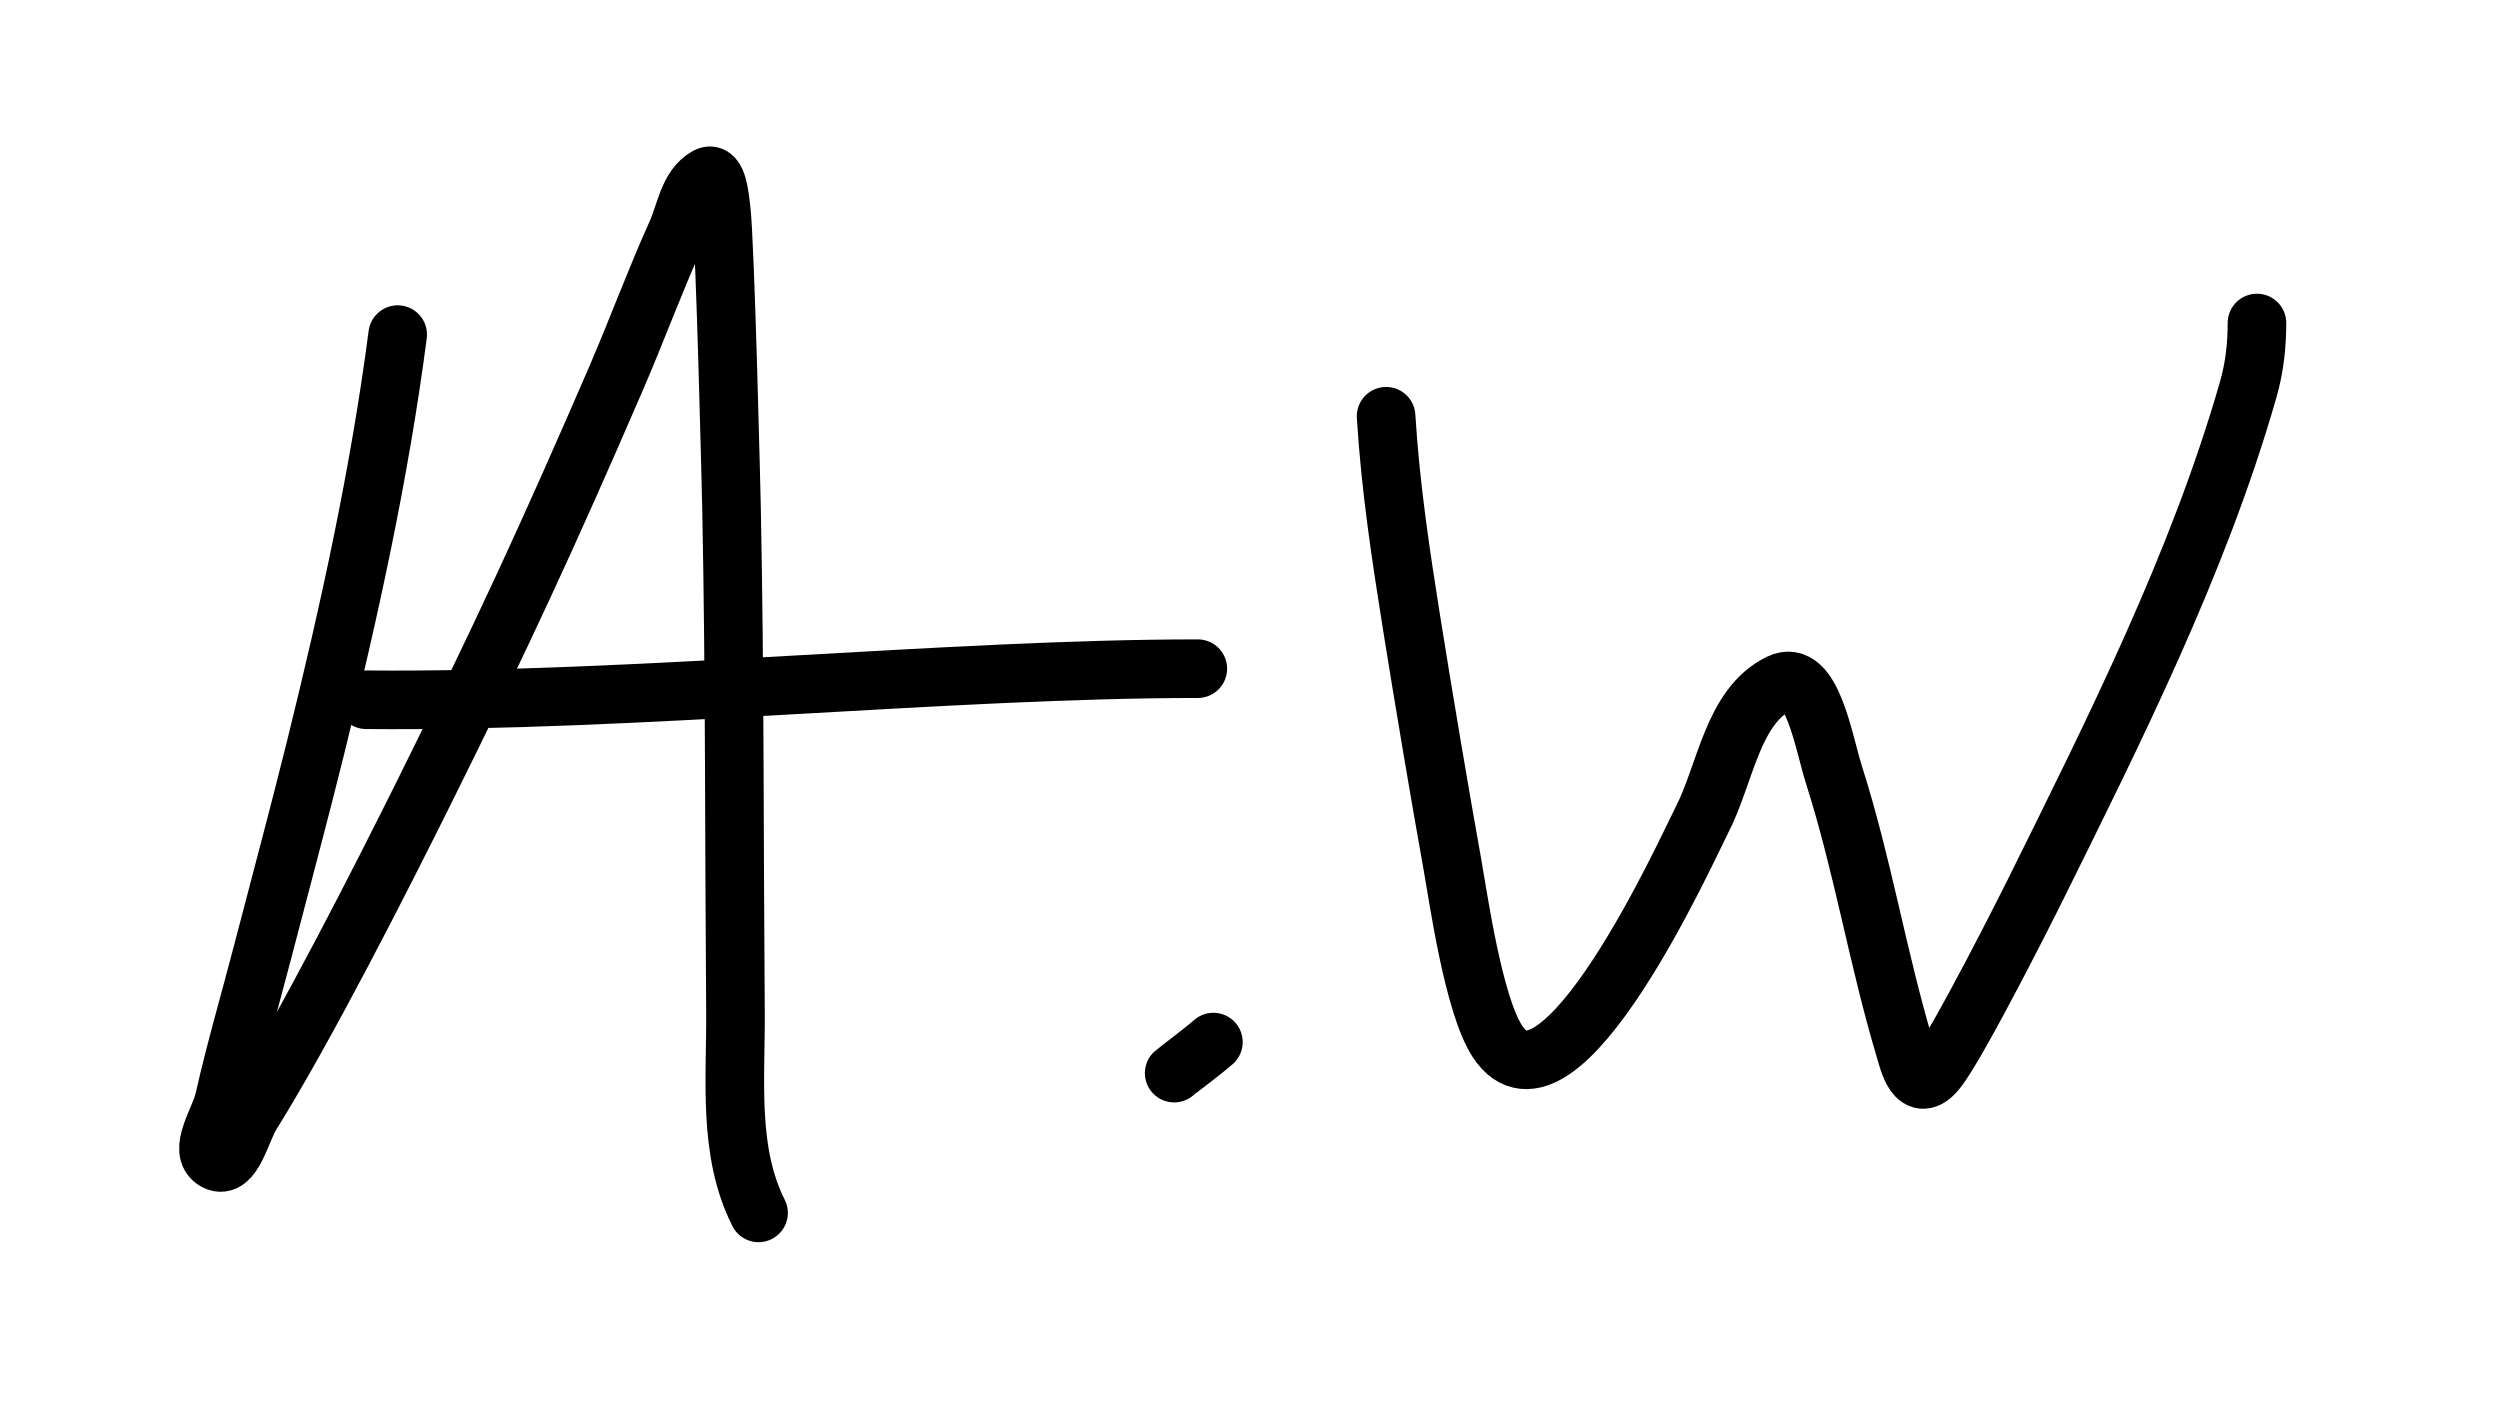 <svg width="64" height="36" viewBox="0 0 64 36" fill="none" xmlns="http://www.w3.org/2000/svg">
<path d="M10.181 8.566C9.711 12.159 8.943 15.644 8.072 19.167C7.641 20.907 7.172 22.638 6.722 24.373C6.395 25.633 6.026 26.884 5.74 28.154C5.624 28.669 5.049 29.469 5.517 29.723C5.959 29.964 6.167 28.955 6.432 28.529C7.833 26.279 9.762 22.481 10.839 20.316C12.805 16.363 14.028 13.719 15.759 9.715C16.298 8.47 16.764 7.194 17.322 5.957C17.546 5.46 17.621 4.782 18.103 4.52C18.366 4.377 18.423 5.043 18.46 5.338C18.568 6.197 18.724 12.84 18.727 13.009C18.814 17.313 18.794 21.617 18.828 25.921C18.841 27.626 18.628 29.481 19.419 31.05" stroke="black" stroke-width="1.5" stroke-linecap="round"/>
<path d="M9.375 17.914C16.293 17.975 24.297 17.118 30.664 17.118" stroke="black" stroke-width="1.5" stroke-linecap="round"/>
<path d="M35.484 10.656C35.594 12.453 35.859 14.206 36.143 15.985C36.429 17.777 36.859 20.337 37.18 22.12C37.331 22.956 37.715 25.708 38.33 26.652C39.896 29.058 43.22 21.666 43.563 21.003C44.182 19.807 44.342 18.082 45.56 17.488C46.387 17.084 46.677 18.983 46.955 19.854C47.688 22.153 48.071 24.537 48.762 26.84C48.858 27.16 49.052 28.064 49.588 27.392C50.136 26.706 51.981 23.03 52.065 22.86C54.117 18.716 56.277 14.431 57.555 9.971C57.716 9.407 57.778 8.848 57.778 8.269" stroke="black" stroke-width="1.5" stroke-linecap="round"/>
<path d="M31.063 26.677C30.808 26.904 30.092 27.439 30.059 27.472" stroke="black" stroke-width="1.5" stroke-linecap="round"/>
</svg>
